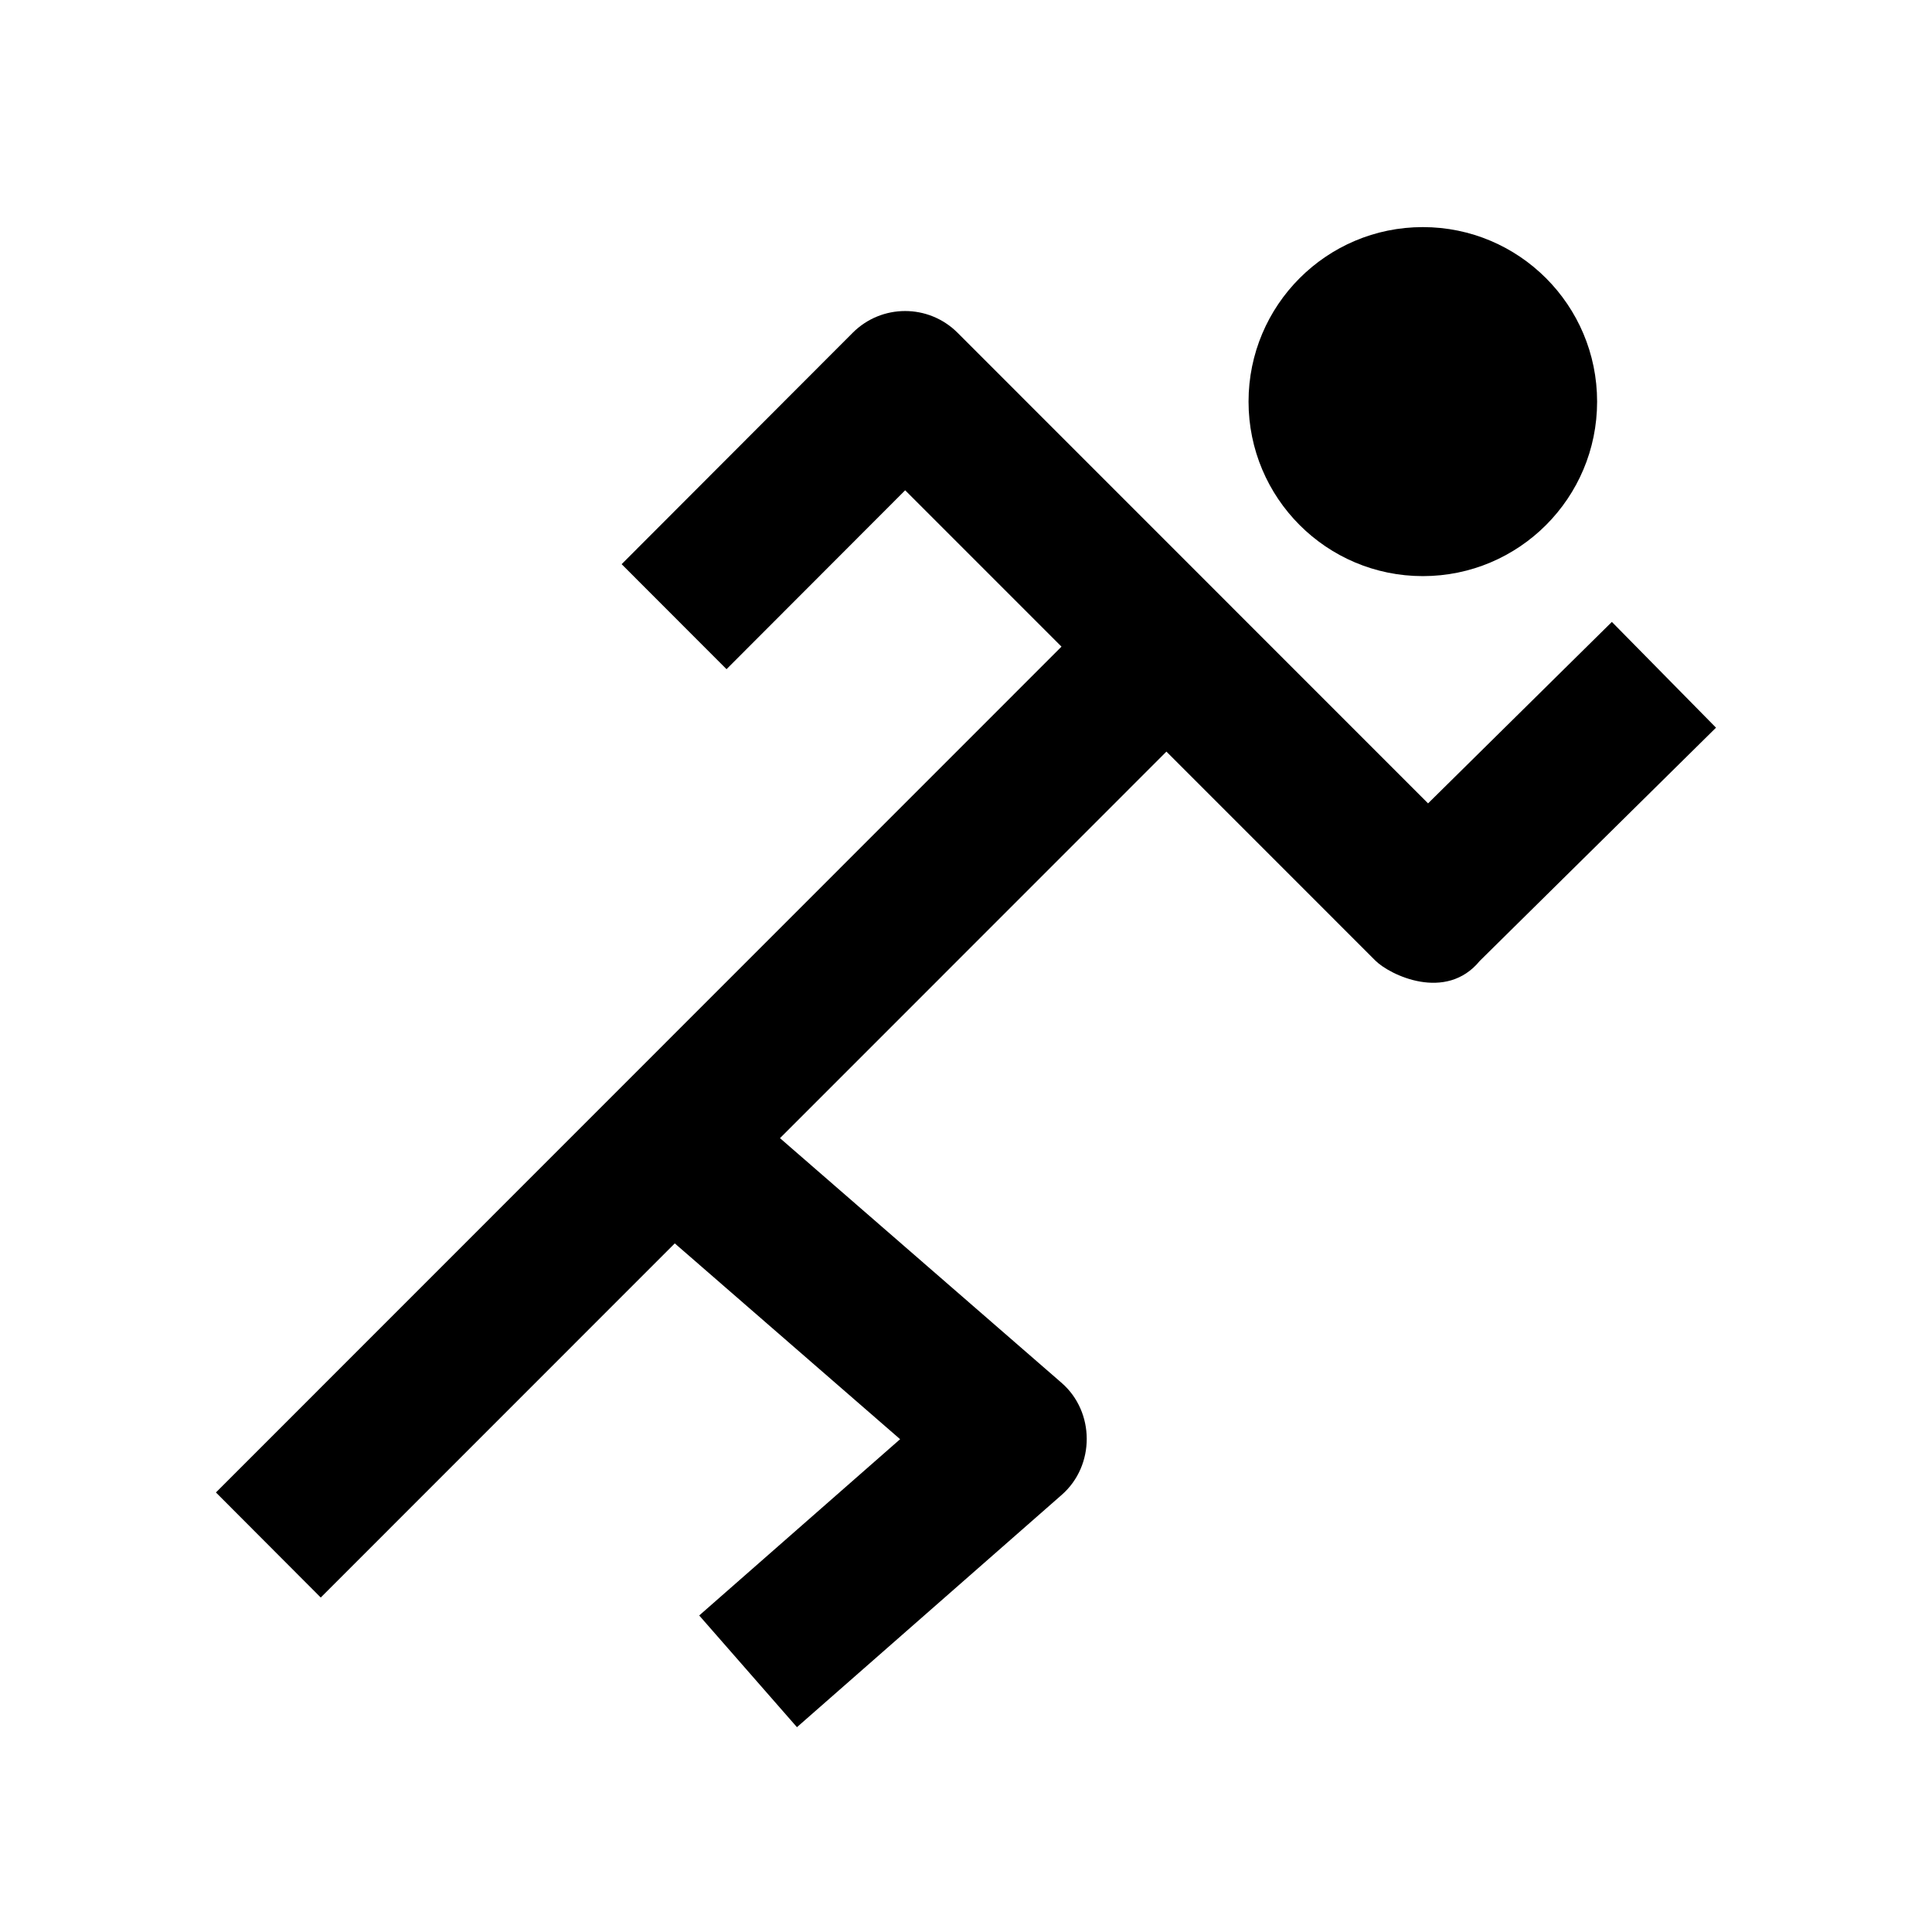 <?xml version="1.0" encoding="UTF-8"?>
<!-- Uploaded to: ICON Repo, www.svgrepo.com, Generator: ICON Repo Mixer Tools -->
<svg fill="#000000" width="800px" height="800px" version="1.1" viewBox="144 144 512 512" xmlns="http://www.w3.org/2000/svg">
 <g>
  <path d="m229 567.36-27.777-27.844 238-238.07 27.781 27.844z"/>
  <path d="m355.2 601.72-25.902-29.602 53.242-46.715-73.535-63.902 25.762-29.727 90.559 78.691c8.867 7.703 8.898 21.918 0.07 29.664z"/>
  <path d="m508.47 398.55-124.59-124.62-47.344 47.41-27.797-27.828 61.234-61.32c7.672-7.684 20.109-7.688 27.789-0.008l124.69 124.72 48.711-48.09 27.598 28.027-62.598 61.801c-8.984 10.953-23.855 3.746-27.691-0.09z"/>
  <path d="m567.25 250.43c0 25.543-20.68 46.246-46.188 46.246s-46.184-20.703-46.184-46.246c0-25.539 20.676-46.246 46.184-46.246s46.188 20.707 46.188 46.246"/>
 </g>
</svg>